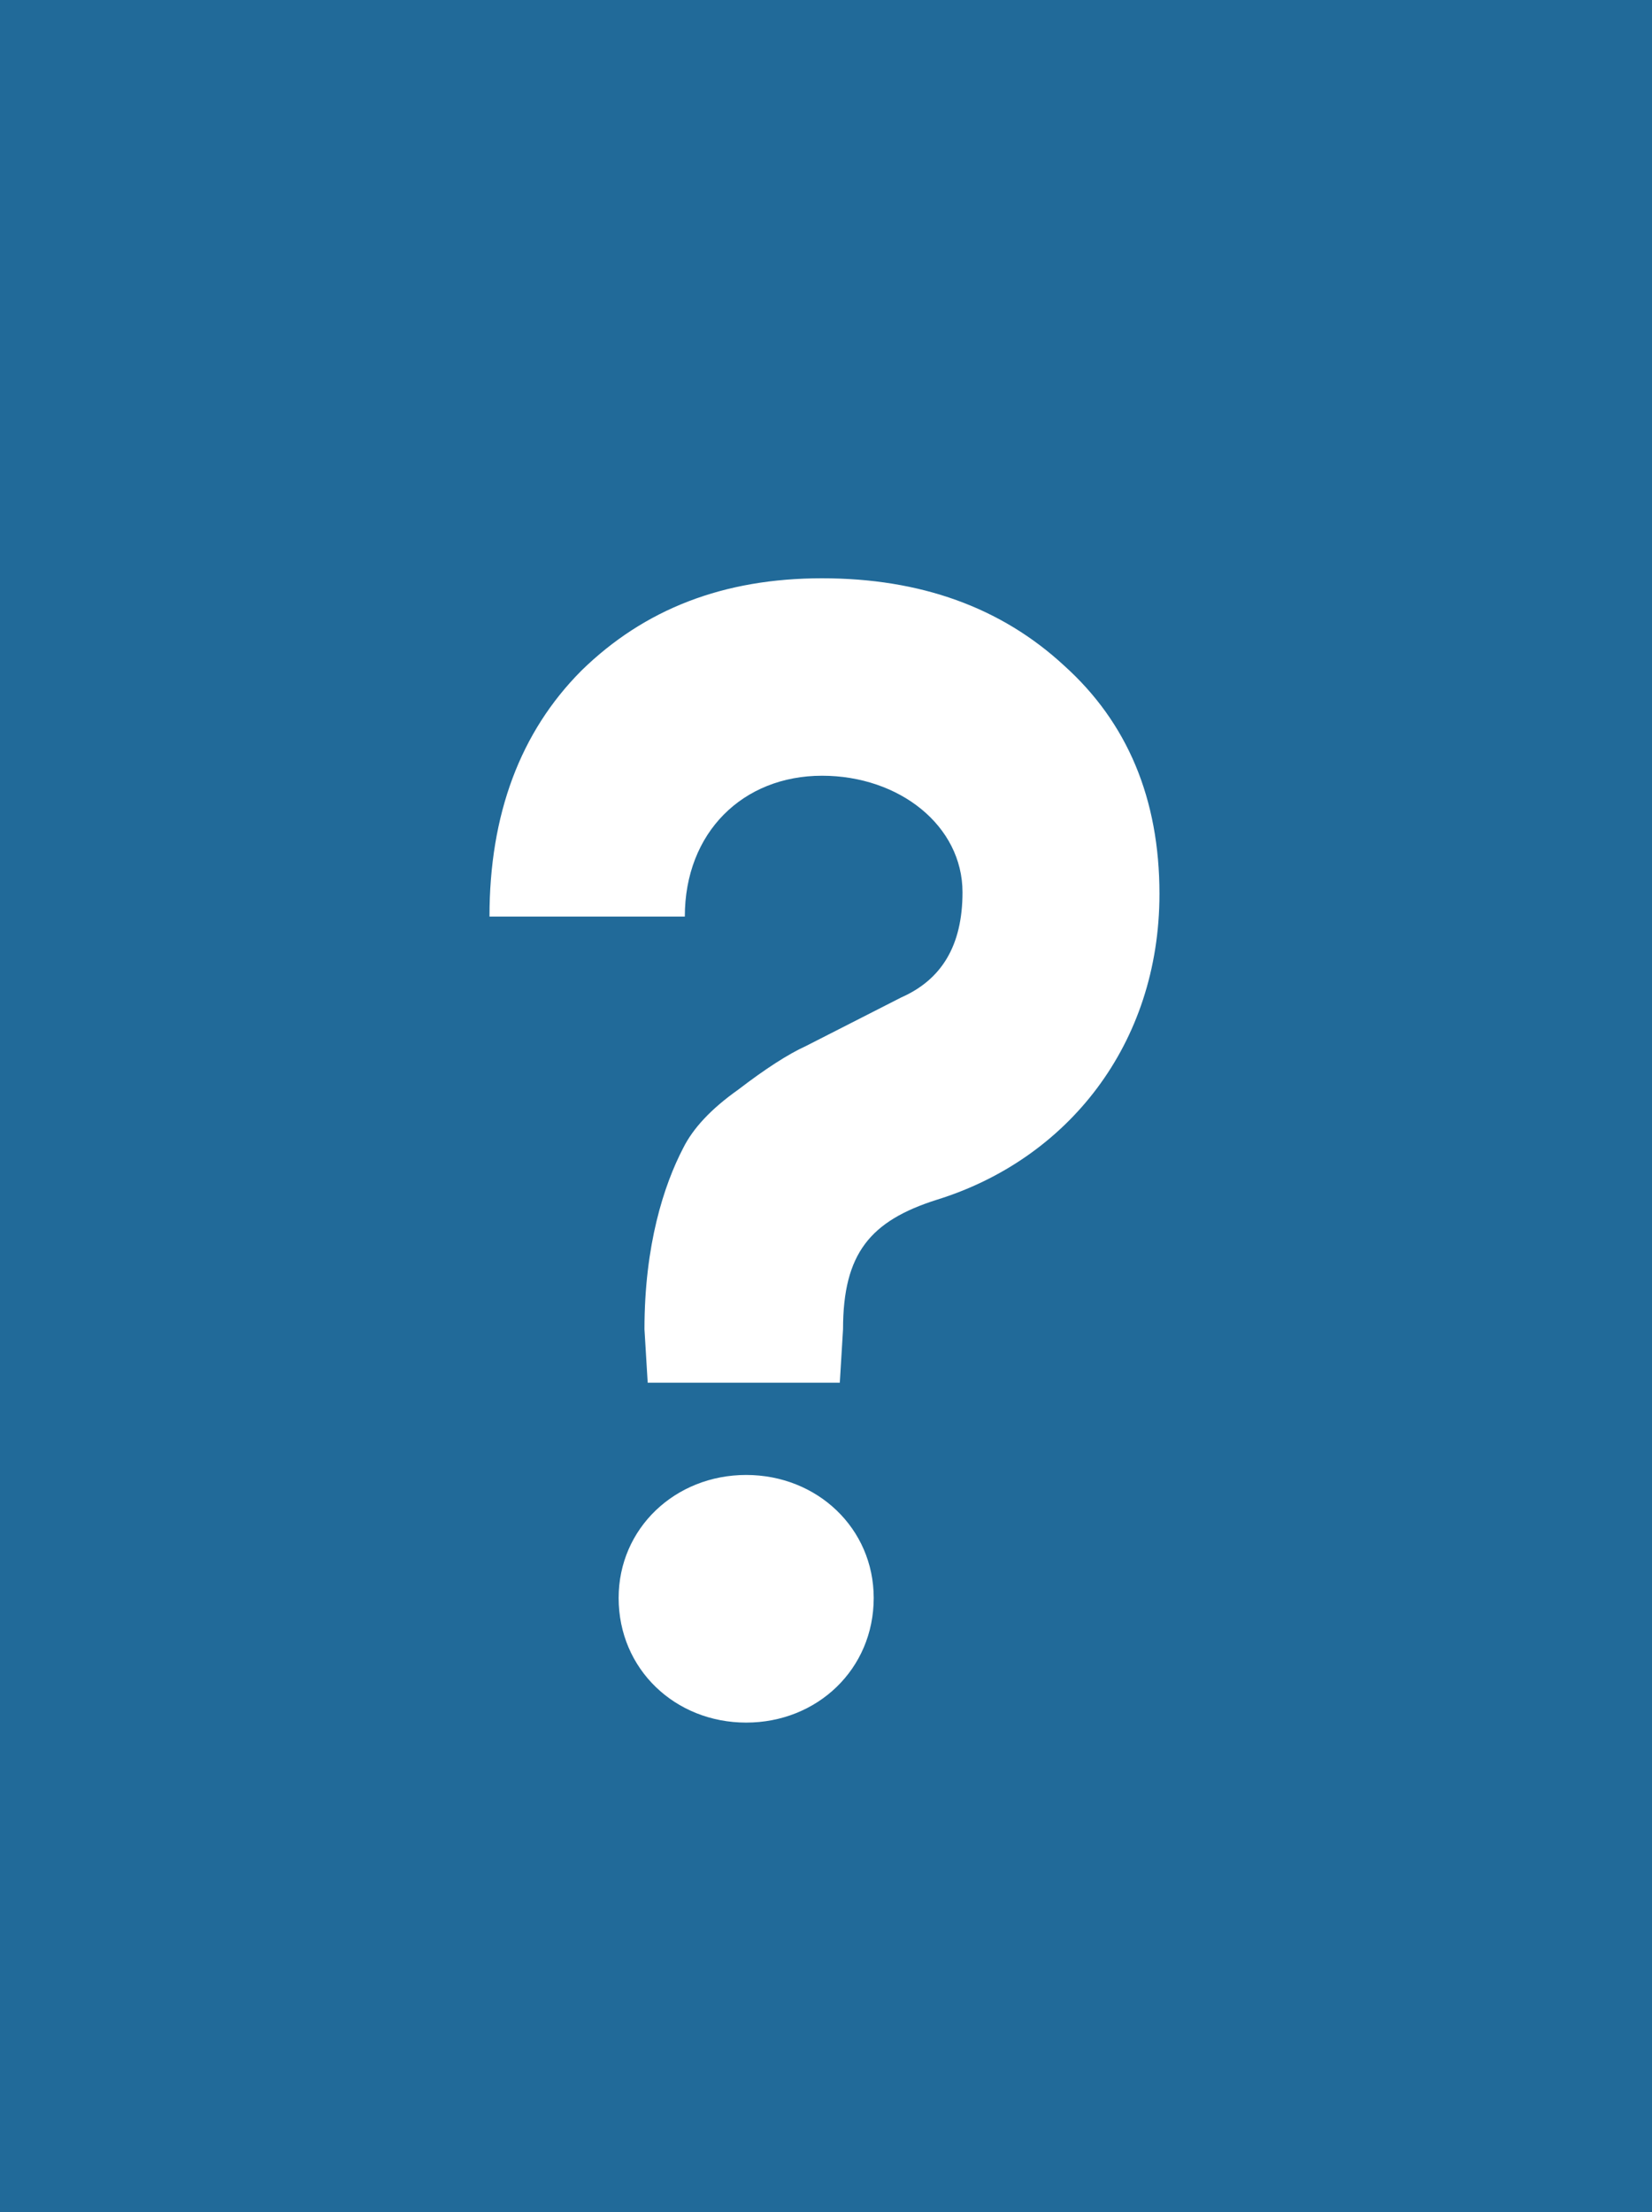 <svg xmlns="http://www.w3.org/2000/svg" width="540" height="723" viewBox="0 0 540 723" fill="none"><rect width="540" height="723" fill="#216A99"></rect><path d="M275.569 434.454C275.569 409.591 284.54 399.011 306.176 392.134C348.92 378.909 379 341.351 379 292.154C379 260.943 368.446 236.081 347.865 217.566C327.284 198.522 300.899 189 268.708 189C236.518 189 210.66 199.051 190.08 219.153C170.027 239.255 160 266.233 160 299.56H223.853C223.853 272.052 242.851 253.537 268.708 253.537C294.039 253.537 314.619 269.936 314.619 291.625C314.619 309.082 307.759 320.191 294.566 326.01L263.431 341.88C257.626 344.525 250.239 349.286 241.267 356.163C232.296 362.511 226.492 368.859 223.325 375.206C216.993 387.373 210.66 406.946 210.66 434.454L211.716 451.911H274.513L275.569 434.454ZM202.217 522.267C202.217 545.543 220.687 563 243.906 563C267.125 563 285.595 545.543 285.595 522.267C285.595 499.521 267.125 482.064 243.906 482.064C220.687 482.064 202.217 499.521 202.217 522.267Z" fill="white"></path></svg>